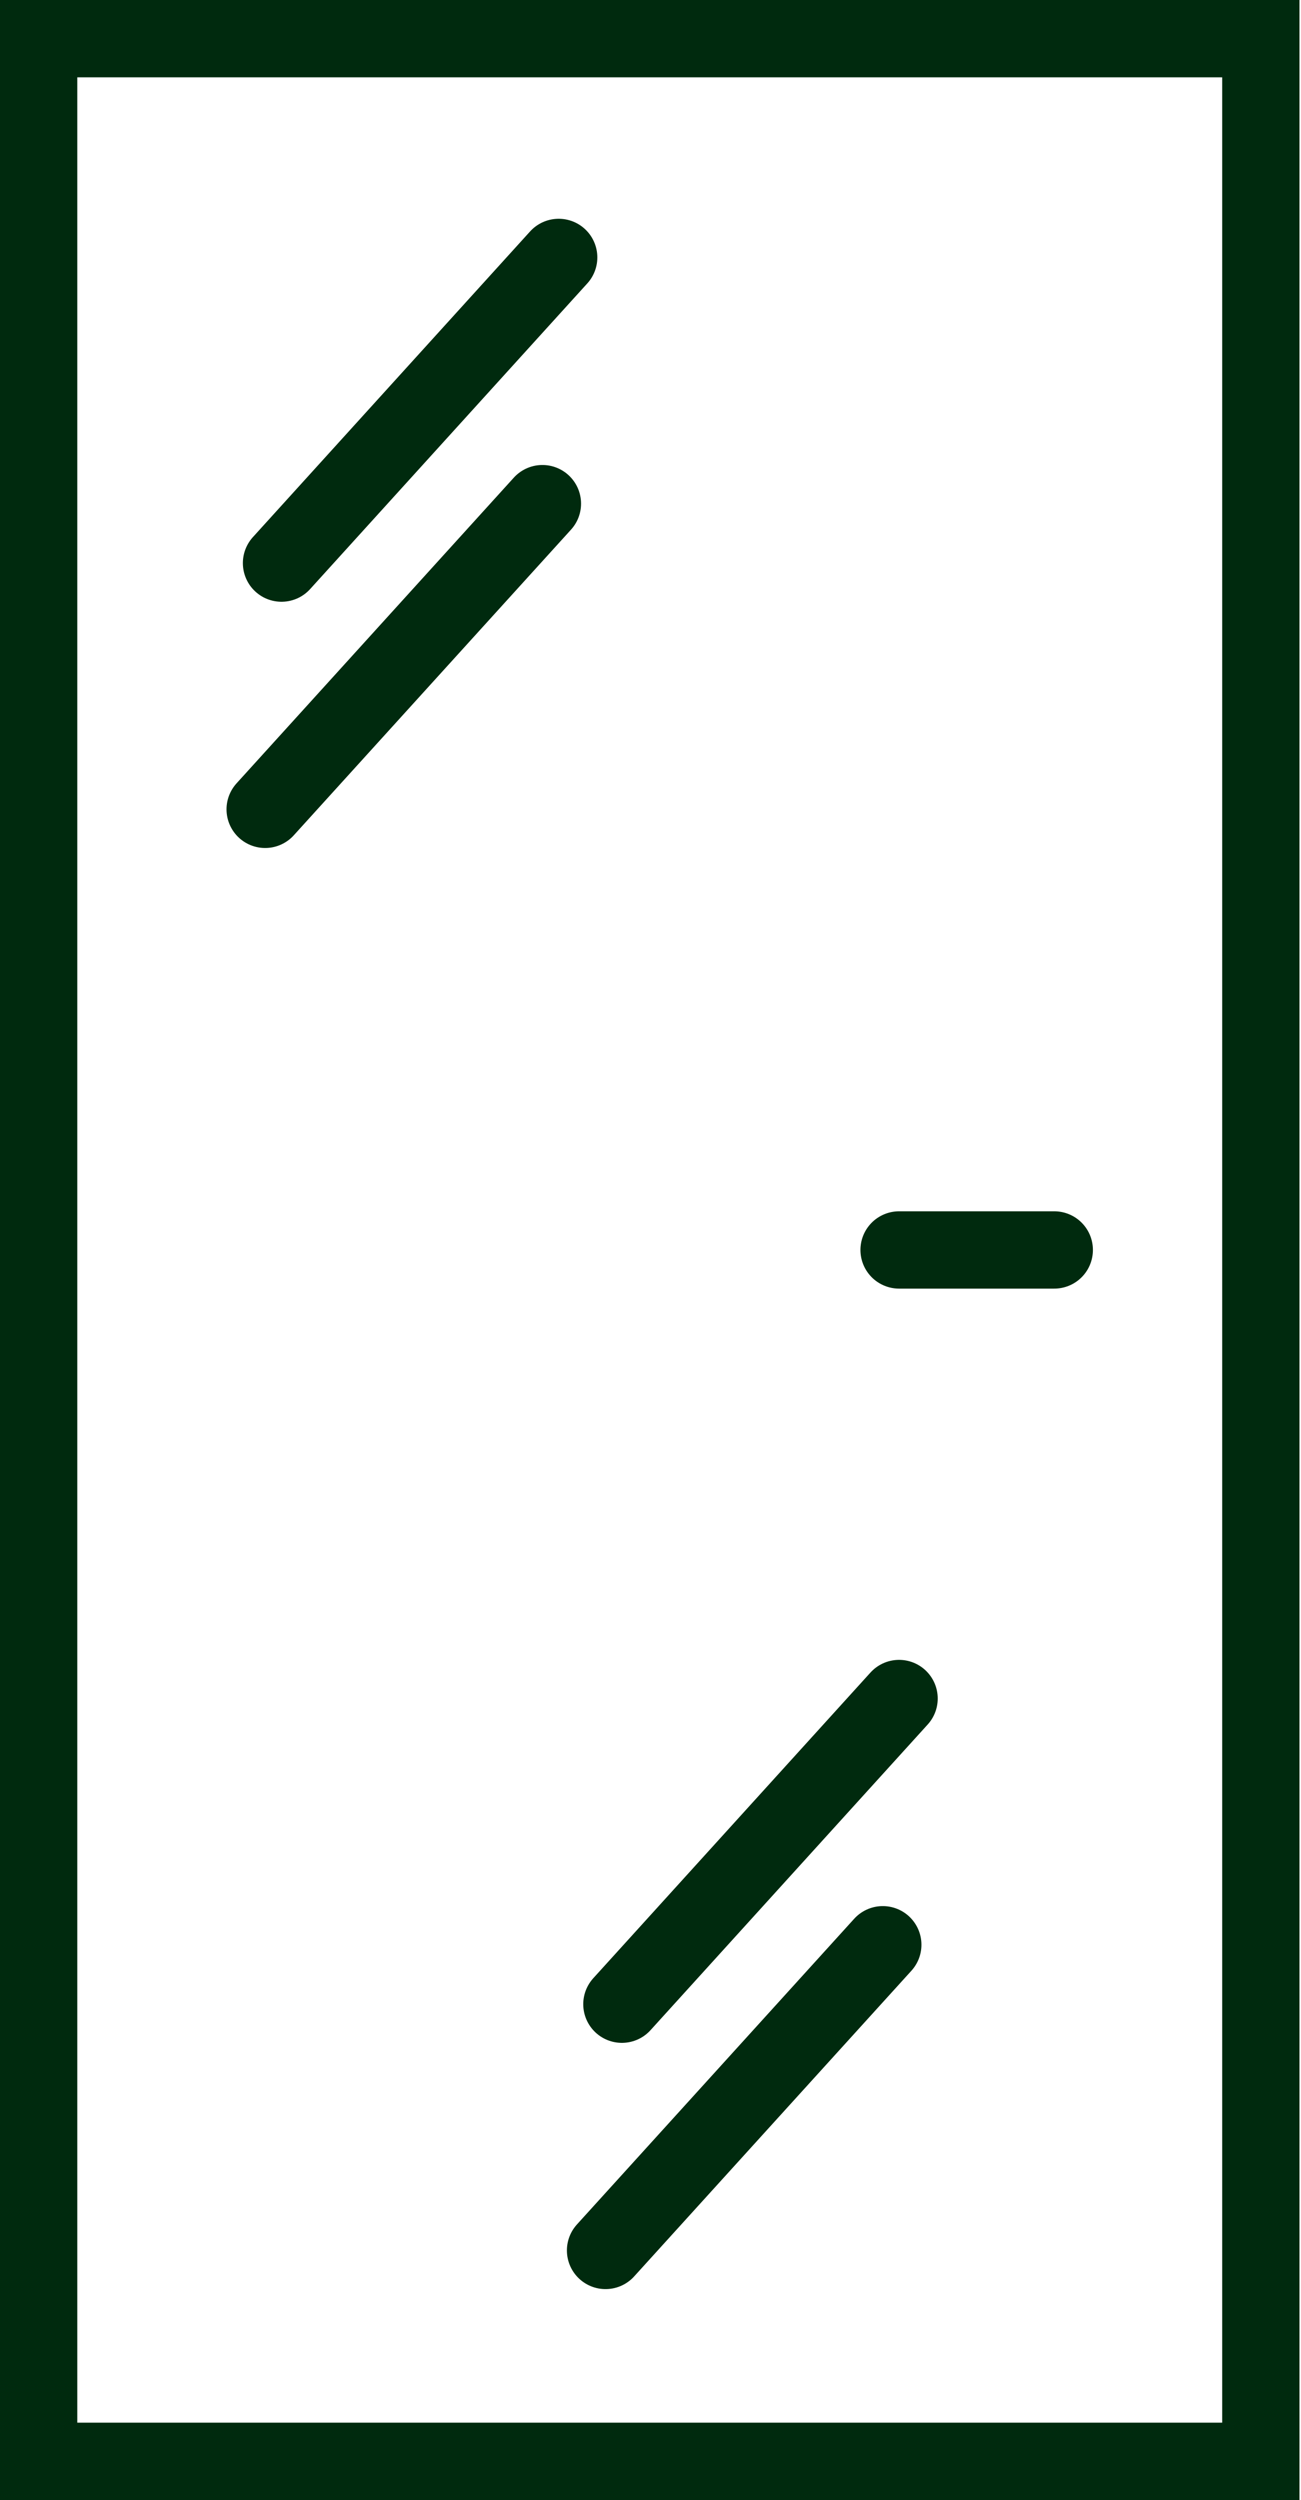 <svg width="101" height="194" viewBox="0 0 101 194" fill="none" xmlns="http://www.w3.org/2000/svg">
<path d="M97.882 3H3V191H97.882V3Z" stroke="#002A0E" stroke-width="6" stroke-miterlimit="10"/>
<path d="M69.798 96.997H81.846" stroke="#002A0E" stroke-width="6" stroke-linecap="round" stroke-linejoin="round"/>
<path d="M21.854 43.697L43.373 19.976" stroke="#002A0E" stroke-width="6" stroke-linecap="round" stroke-linejoin="round"/>
<path d="M20.585 62.805L42.109 39.083" stroke="#002A0E" stroke-width="6" stroke-linecap="round" stroke-linejoin="round"/>
<path d="M48.279 155.527L69.798 131.806" stroke="#002A0E" stroke-width="6" stroke-linecap="round" stroke-linejoin="round"/>
<path d="M47.01 174.635L68.534 150.913" stroke="#002A0E" stroke-width="6" stroke-linecap="round" stroke-linejoin="round"/>
</svg>
